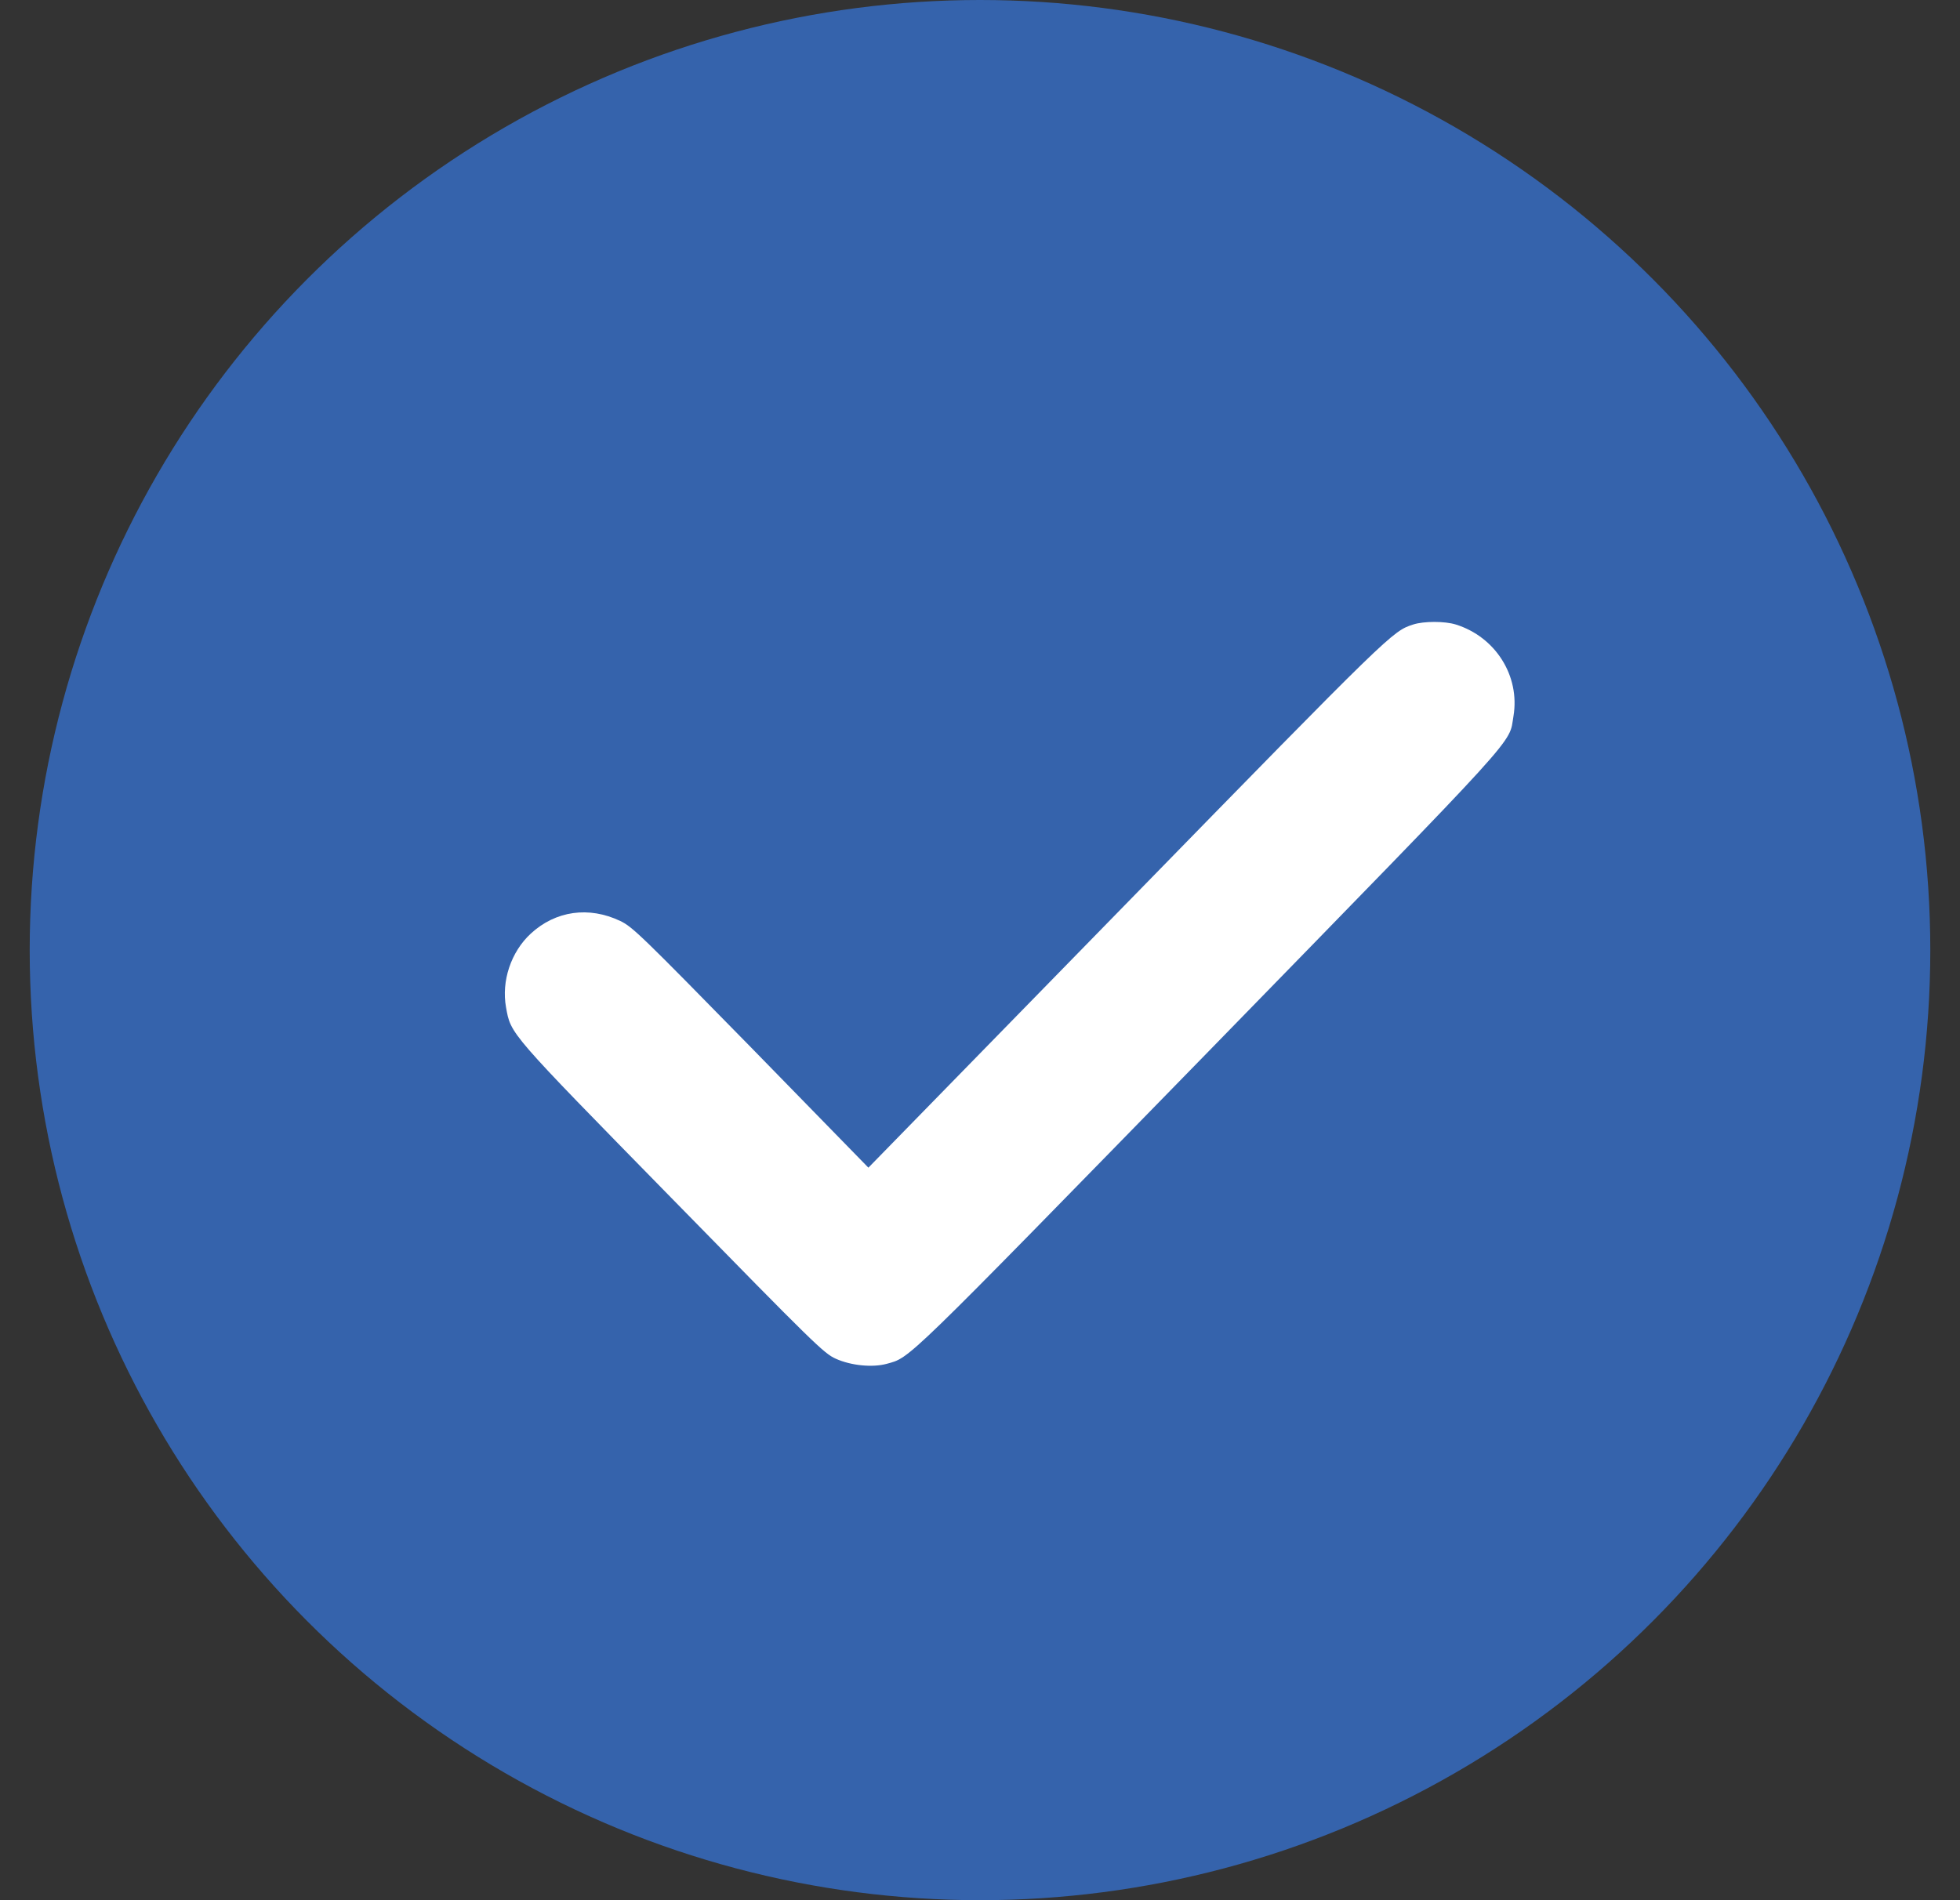 <svg width="33" height="32" viewBox="0 0 33 32" fill="none" xmlns="http://www.w3.org/2000/svg">
<rect x="0" y="0" width="33" height="32" fill="#333333" stroke="none"/>
<circle cx="16.5" cy="16" r="16" fill="#3563AC"/>
<path d="M23.793 10.517C23.444 10.63 23.431 10.64 18.991 15.189L14.621 19.664L12.644 17.638C10.806 15.762 10.65 15.608 10.444 15.51C9.916 15.258 9.354 15.336 8.935 15.724C8.603 16.031 8.44 16.521 8.52 16.964C8.603 17.42 8.55 17.362 11.308 20.178C13.721 22.644 13.87 22.791 14.073 22.882C14.332 22.998 14.688 23.032 14.927 22.968C15.332 22.855 15.16 23.022 20.341 17.713C25.704 12.21 25.398 12.547 25.482 12.06C25.595 11.382 25.179 10.725 24.511 10.517C24.325 10.459 23.973 10.459 23.793 10.517Z" fill="white"/>
</svg>
